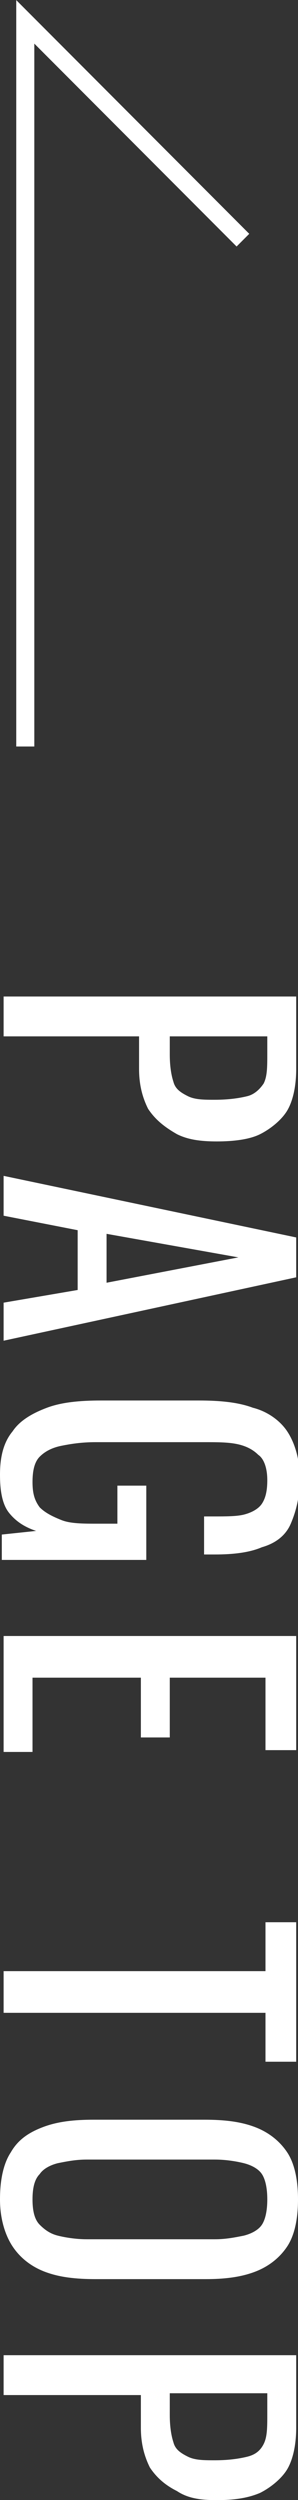 <?xml version="1.0" encoding="utf-8"?>
<!-- Generator: Adobe Illustrator 26.5.0, SVG Export Plug-In . SVG Version: 6.00 Build 0)  -->
<svg version="1.1" id="レイヤー_1" xmlns="http://www.w3.org/2000/svg" xmlns:xlink="http://www.w3.org/1999/xlink" x="0px"
	 y="0px" viewBox="0 0 16.5 138" style="enable-background:new 0 0 16.5 138;" xml:space="preserve">
<rect x="0" y="0" width="16.5" height="138" fill="#333333" stroke="none"/>
<style type="text/css">
	.st0{fill:#FFFFFF;}
	.st1{enable-background:new    ;}
</style>
<g id="グループ_44" transform="translate(0 1.207)">
	<path id="パス_2" class="st0" d="M1.9,40h-1V-1.2l12.9,12.9l-0.7,0.7L1.9,1.2V40z"/>
	<g class="st1">
		<path class="st0" d="M0.2,53.8h16.2v4c0,1-0.2,1.8-0.5,2.3s-0.9,1-1.5,1.3s-1.5,0.4-2.4,0.4c-0.9,0-1.6-0.1-2.2-0.4
			C9.1,61,8.6,60.6,8.2,60c-0.3-0.6-0.5-1.3-0.5-2.2V56H0.2V53.8z M9.4,56v1c0,0.7,0.1,1.2,0.2,1.5c0.1,0.4,0.4,0.6,0.8,0.8
			c0.4,0.2,0.9,0.2,1.5,0.2c0.8,0,1.4-0.1,1.8-0.2c0.4-0.1,0.7-0.4,0.9-0.7c0.2-0.4,0.2-0.9,0.2-1.7V56H9.4z"/>
		<path class="st0" d="M0.2,63.7l16.2,3.4v2.2L0.2,72.8v-2.1l4.1-0.7v-3.3l-4.1-0.8V63.7z M5.9,66.9v2.7l7.3-1.4L5.9,66.9z"/>
		<path class="st0" d="M0,80.2c0-1,0.2-1.8,0.7-2.4c0.4-0.6,1.1-1,1.9-1.3c0.8-0.3,1.8-0.4,3-0.4h5.4c1.2,0,2.2,0.1,3,0.4
			c0.8,0.2,1.5,0.7,1.9,1.3c0.4,0.6,0.7,1.5,0.7,2.6c0,1-0.2,1.8-0.5,2.5s-0.9,1.1-1.6,1.3c-0.7,0.3-1.6,0.4-2.6,0.4h-0.6v-2.1h0.5
			c0.7,0,1.3,0,1.7-0.1c0.4-0.1,0.8-0.3,1-0.6c0.2-0.3,0.3-0.7,0.3-1.3c0-0.7-0.2-1.2-0.5-1.4c-0.3-0.3-0.7-0.5-1.2-0.6
			c-0.5-0.1-1.1-0.1-1.8-0.1h-6c-0.8,0-1.4,0.1-1.9,0.2c-0.5,0.1-0.9,0.3-1.2,0.6c-0.3,0.3-0.4,0.8-0.4,1.4c0,0.6,0.1,1,0.4,1.4
			c0.3,0.3,0.7,0.5,1.2,0.7s1.2,0.2,2,0.2h1.1v-2.1h1.6v4.1h-8v-1.4l1.9-0.2c-0.6-0.2-1.1-0.5-1.5-1S0,81,0,80.2z"/>
		<path class="st0" d="M0.2,89.1h16.2v6.3h-1.7v-4H9.4v3.3H7.8v-3.3H1.8v4.1H0.2V89.1z"/>
		<path class="st0" d="M0.2,107.6h14.5v-2.7h1.7v7.7h-1.7v-2.7H0.2V107.6z"/>
		<path class="st0" d="M0,120.2c0-1.1,0.2-2,0.6-2.6c0.4-0.7,1-1.1,1.8-1.4c0.8-0.3,1.7-0.4,2.8-0.4h6.1c1.1,0,2,0.1,2.8,0.4
			c0.8,0.3,1.4,0.8,1.8,1.4c0.4,0.6,0.6,1.5,0.6,2.6c0,1.1-0.2,2-0.6,2.6s-1,1.1-1.8,1.4c-0.8,0.3-1.7,0.4-2.7,0.4H5.3
			c-1.1,0-2-0.1-2.8-0.4c-0.8-0.3-1.4-0.8-1.8-1.4S0,121.3,0,120.2z M1.8,120.2c0,0.6,0.1,1.1,0.4,1.4s0.6,0.5,1,0.6
			c0.4,0.1,1,0.2,1.6,0.2h7.1c0.6,0,1.1-0.1,1.6-0.2c0.4-0.1,0.8-0.3,1-0.6c0.2-0.3,0.3-0.8,0.3-1.4c0-0.6-0.1-1.1-0.3-1.4
			c-0.2-0.3-0.6-0.5-1-0.6c-0.4-0.1-1-0.2-1.6-0.2H4.8c-0.6,0-1.1,0.1-1.6,0.2c-0.4,0.1-0.8,0.3-1,0.6
			C1.9,119.1,1.8,119.6,1.8,120.2z"/>
		<path class="st0" d="M0.2,128.8h16.2v4c0,1-0.2,1.8-0.5,2.3s-0.9,1-1.5,1.3c-0.7,0.3-1.5,0.4-2.4,0.4c-0.9,0-1.6-0.1-2.2-0.5
			c-0.6-0.3-1.1-0.7-1.5-1.3c-0.3-0.6-0.5-1.3-0.5-2.2v-1.8H0.2V128.8z M9.4,131.1v1c0,0.7,0.1,1.2,0.2,1.5c0.1,0.4,0.4,0.6,0.8,0.8
			c0.4,0.2,0.9,0.2,1.5,0.2c0.8,0,1.4-0.1,1.8-0.2c0.4-0.1,0.7-0.3,0.9-0.7c0.2-0.4,0.2-0.9,0.2-1.7v-1.1H9.4z"/>
	</g>
</g>
</svg>
